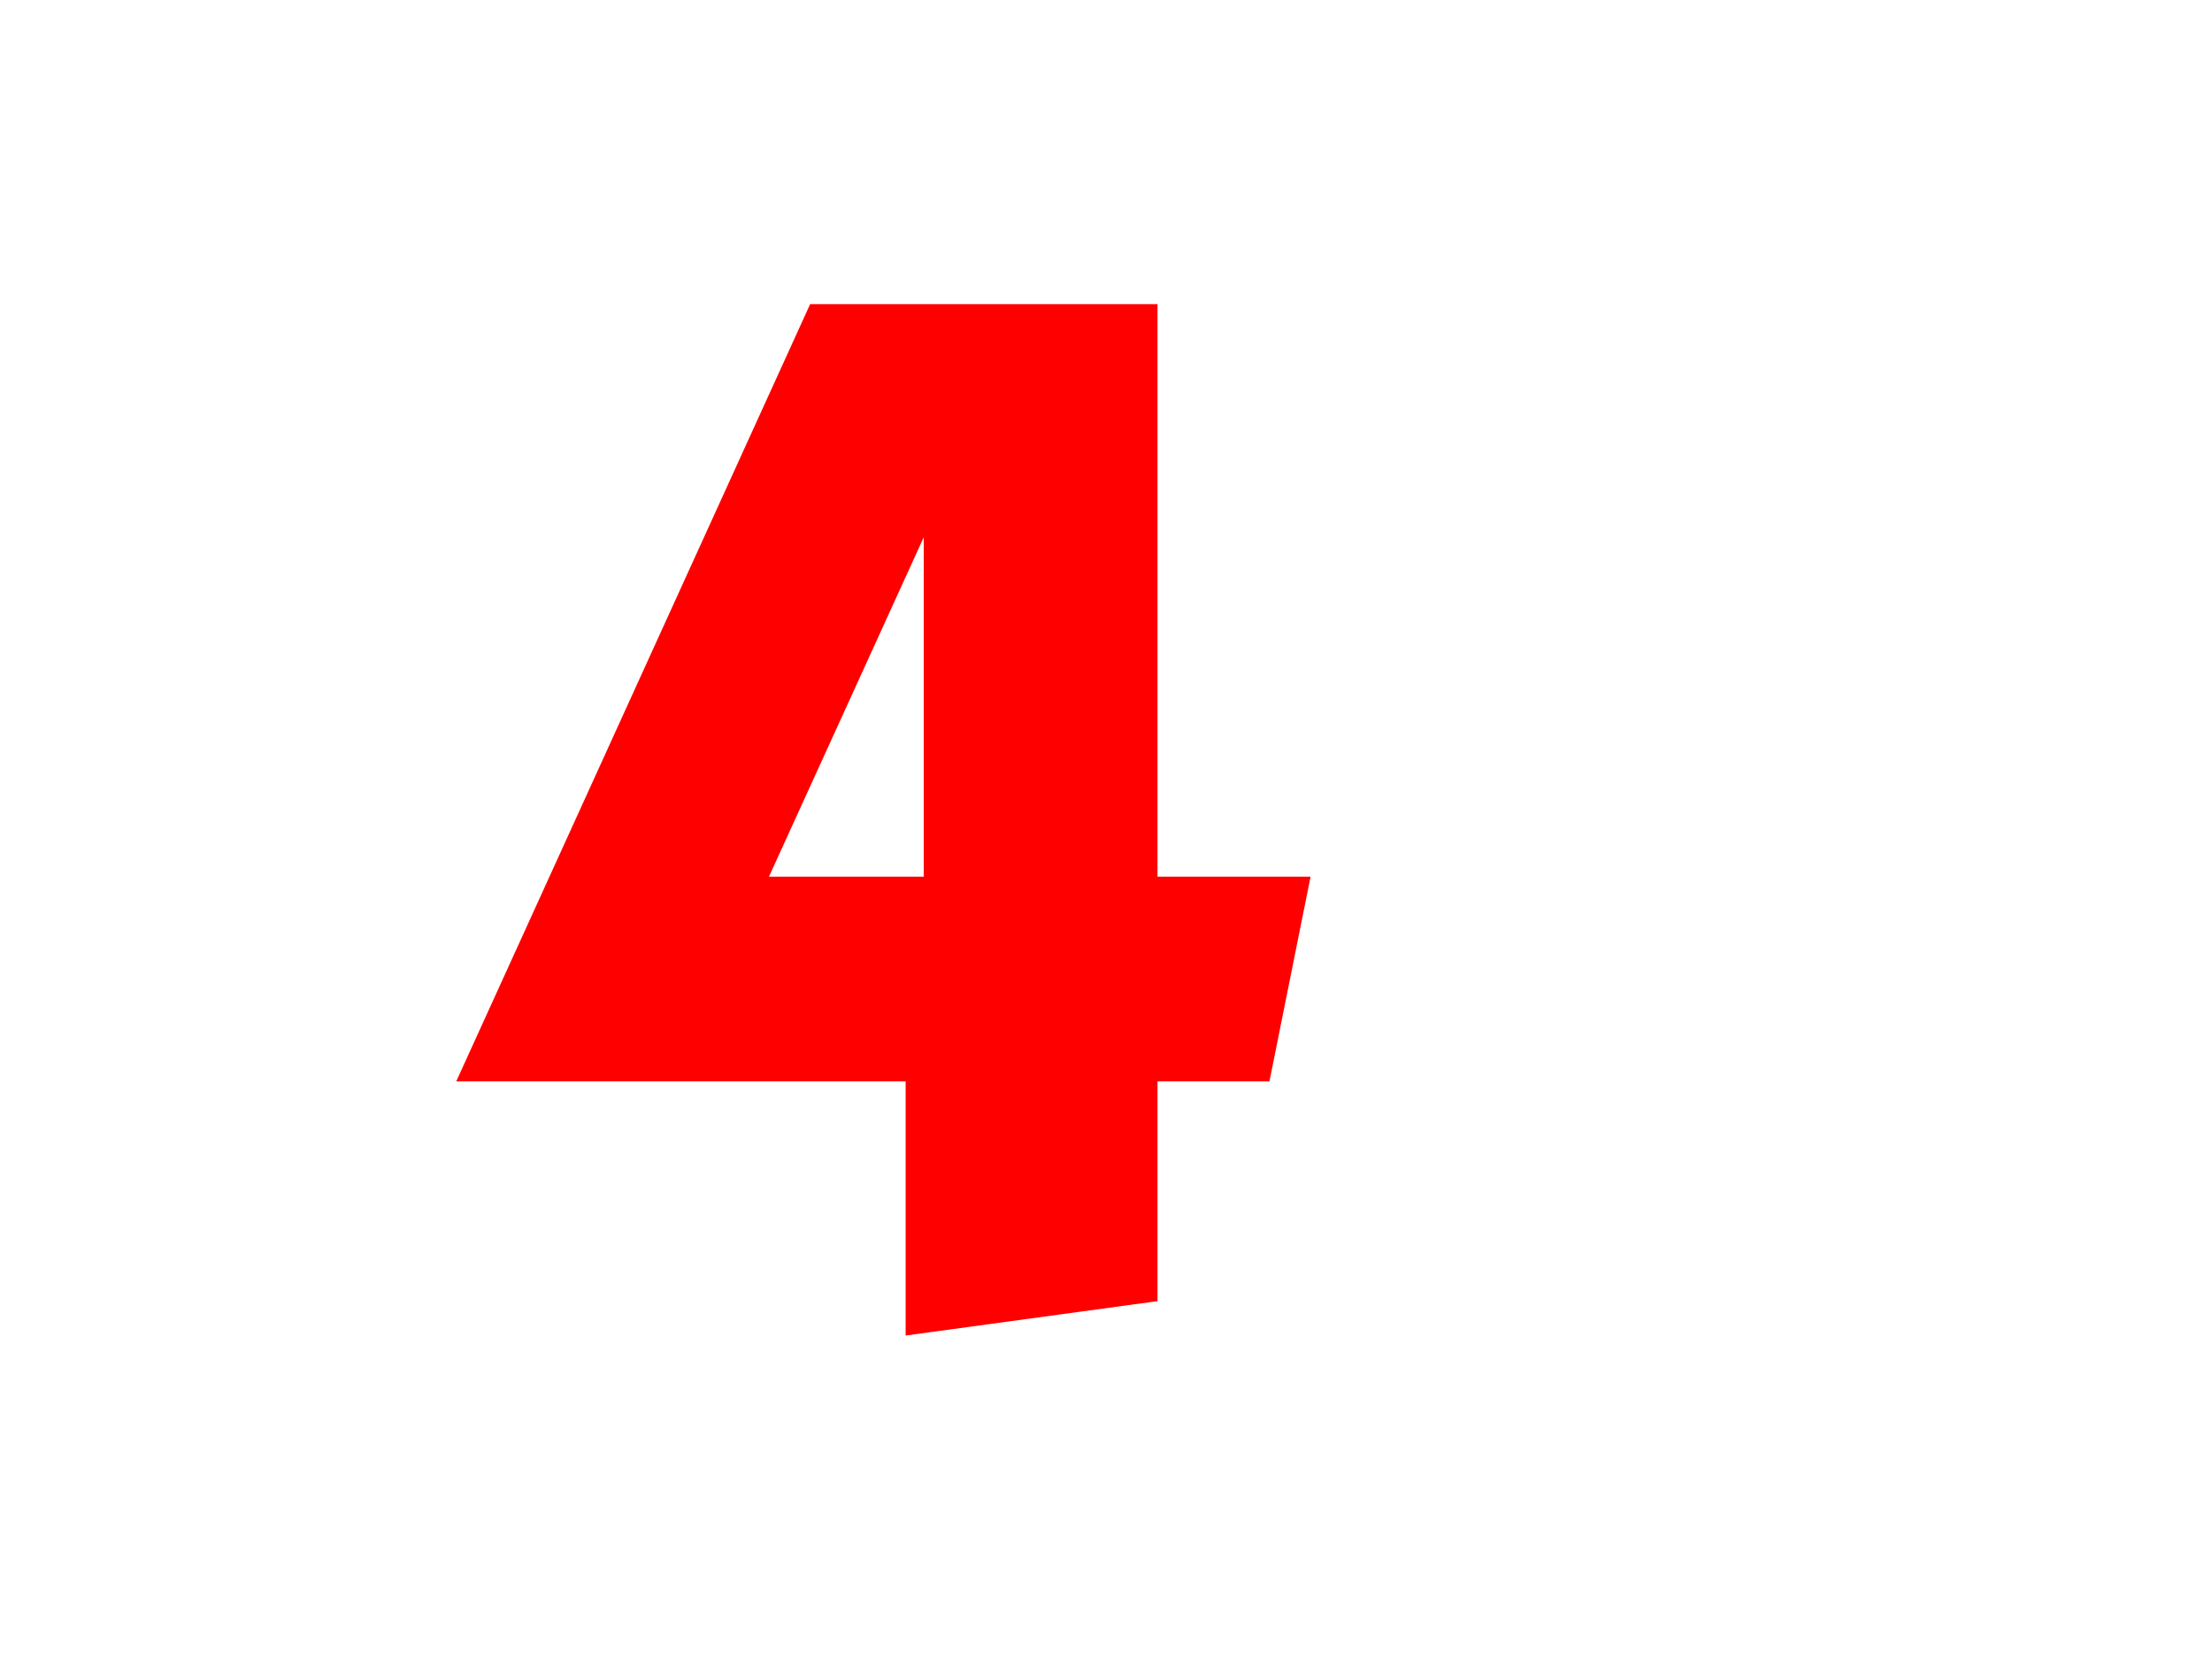 <?xml version="1.0"?><svg width="640" height="480" xmlns="http://www.w3.org/2000/svg">
 <title>Number 4 dots</title>
 <g>
  <title>Layer 1</title>
  <g id="layer1">
   <path d="m234.399,88l100.505,0l0,165.637l44.288,0l-11.902,59.246l-32.386,0l0,63.576l-72.875,9.951l0,-73.527l-130.029,0l102.399,-224.883l0,0zm32.863,67.469l-44.77,98.168l44.77,0l0,-98.168z" fill="#ff0000" id="path2583"/>
  </g>
  <ellipse fill="#ff0000" stroke="#000000" stroke-width="5" cx="256" cy="110" id="svg_4" ry="2"/>
 </g>
</svg>